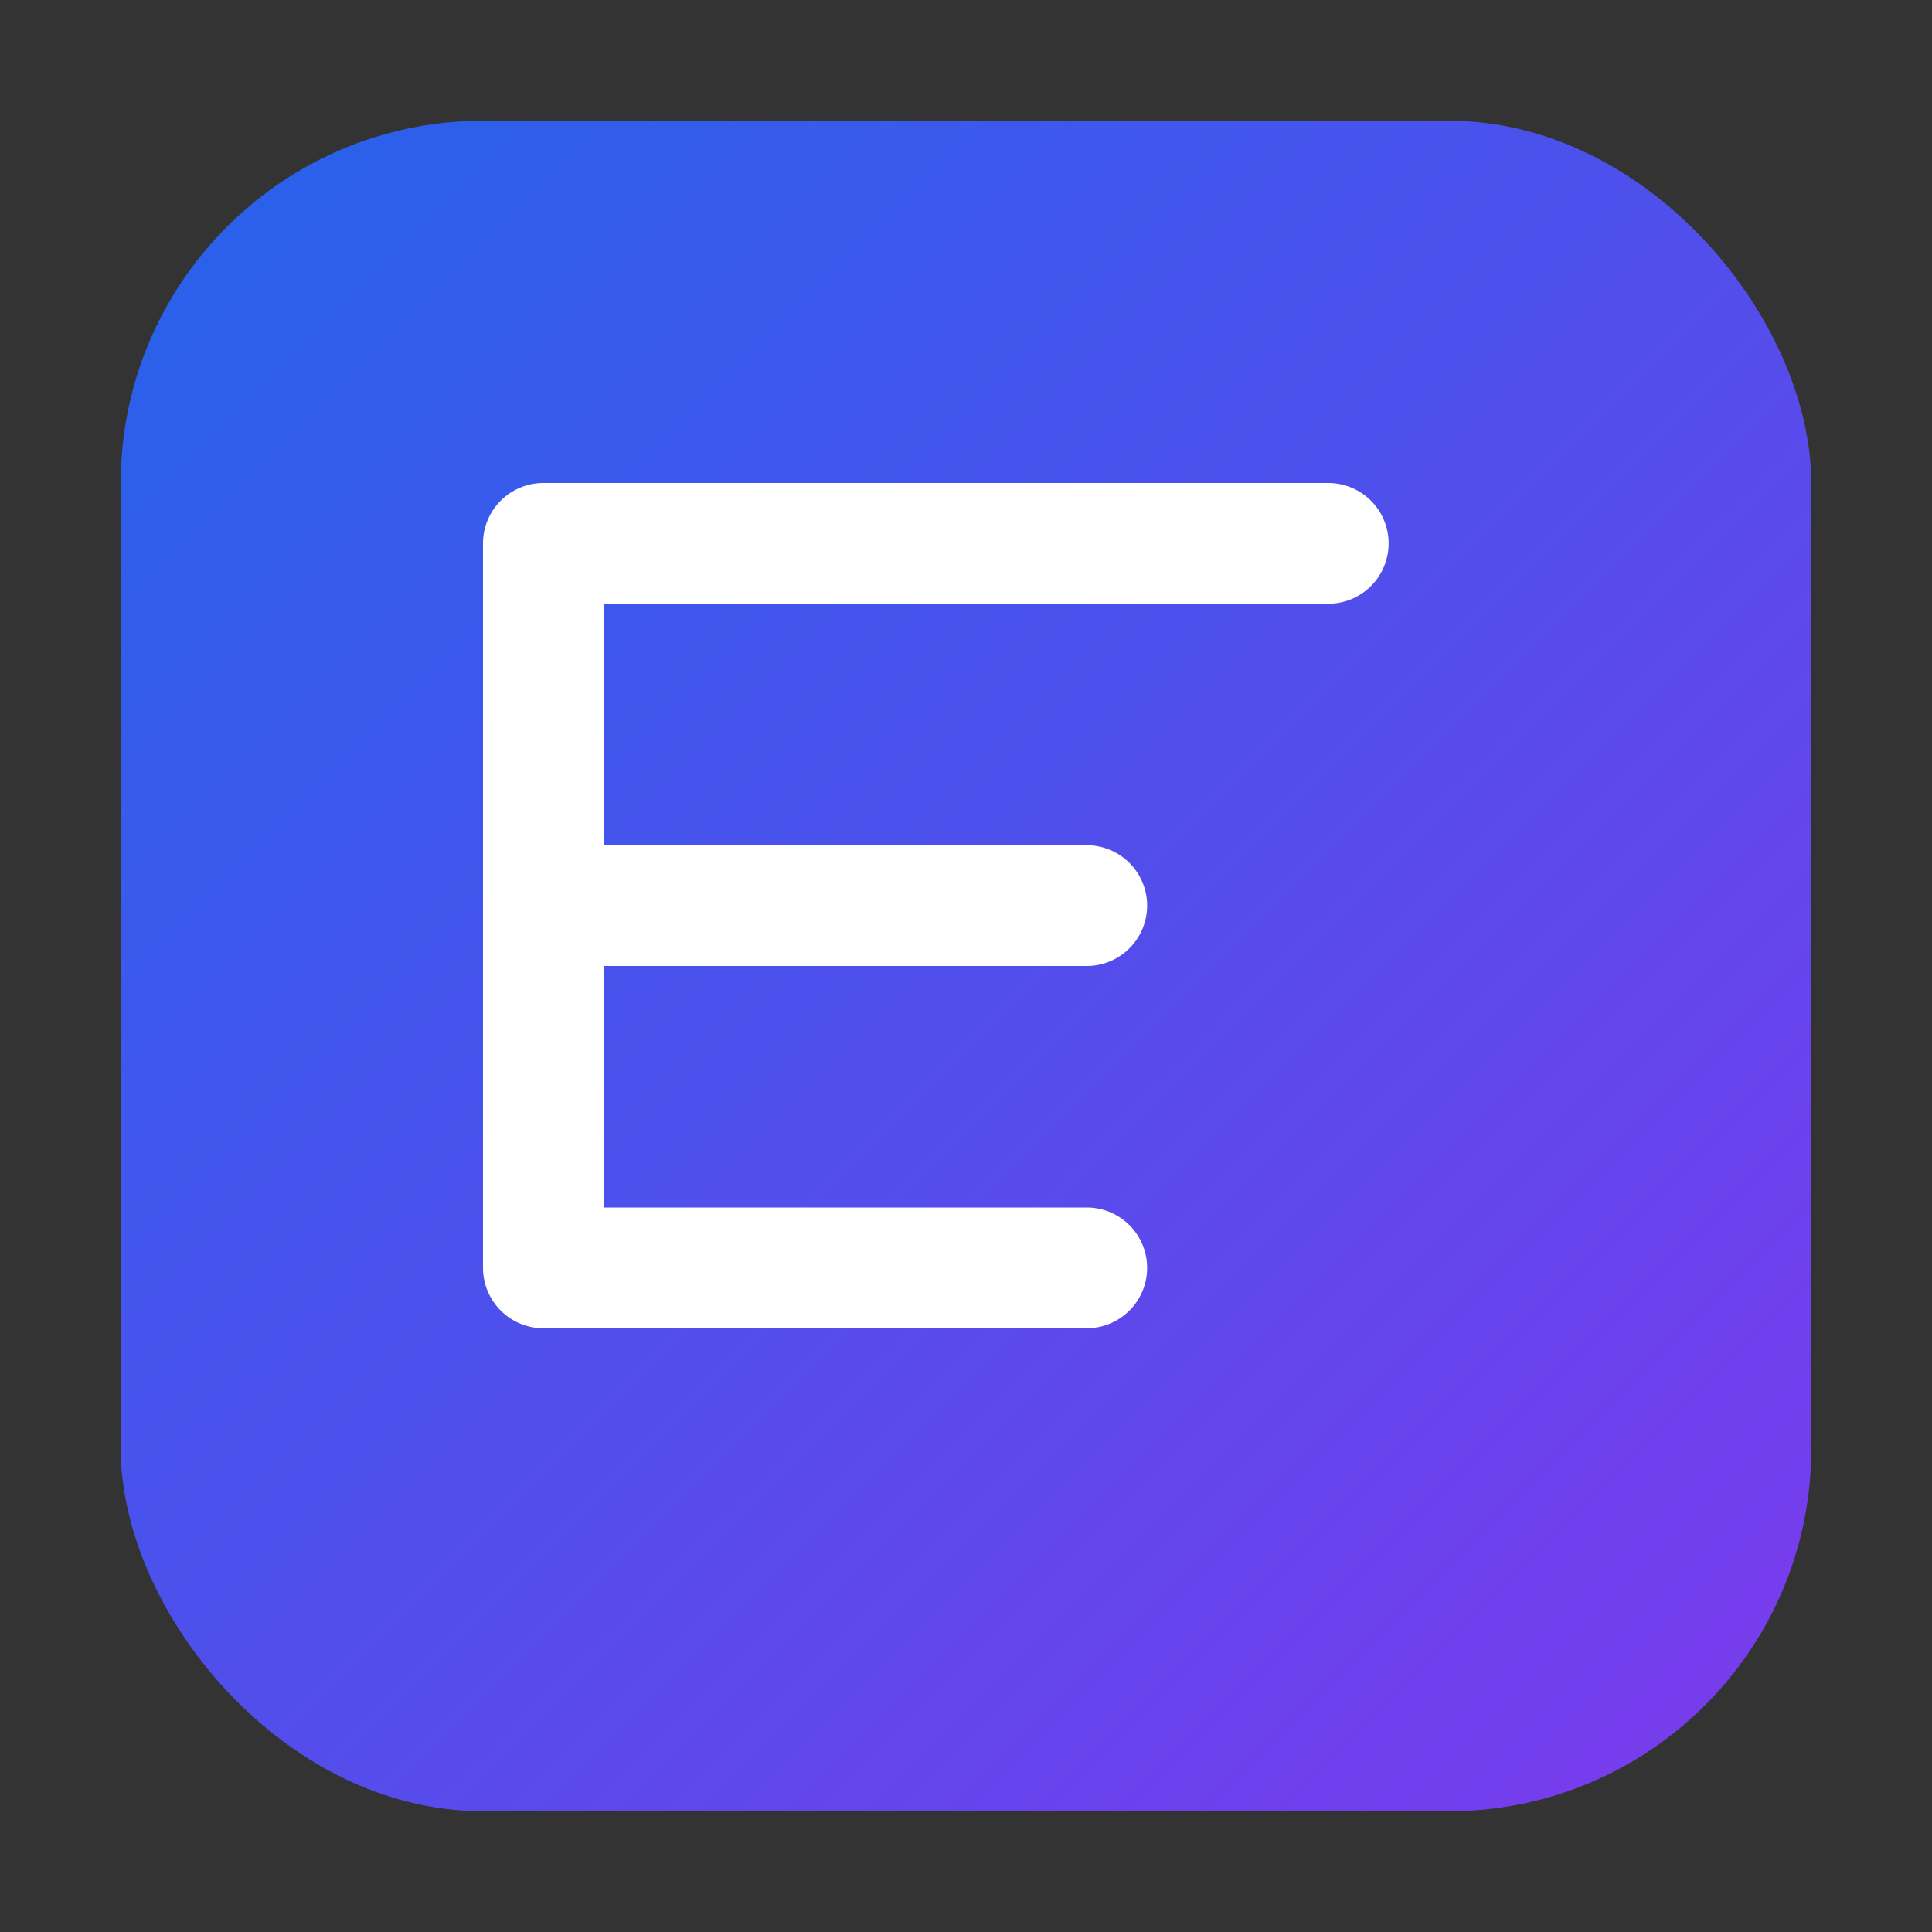 <svg xmlns="http://www.w3.org/2000/svg" viewBox="0 0 64 64">
  <rect x="0" y="0" width="64" height="64" fill="#333333" stroke="none"/>
  <defs>
    <linearGradient id="g" x1="0" x2="1" y1="0" y2="1">
      <stop offset="0" stop-color="#2563eb"/>
      <stop offset="1" stop-color="#7c3aed"/>
    </linearGradient>
  </defs>
  <rect x="4" y="4" width="56" height="56" rx="12" fill="url(#g)"/>
  <g fill="#fff" transform="translate(12,12)">
    <path d="M8 28h16a2 2 0 1 1 0 4H6a2 2 0 0 1-2-2V6a2 2 0 0 1 2-2h26a2 2 0 1 1 0 4H8v8h16a2 2 0 1 1 0 4H8v8z"/>
  </g>
</svg>




